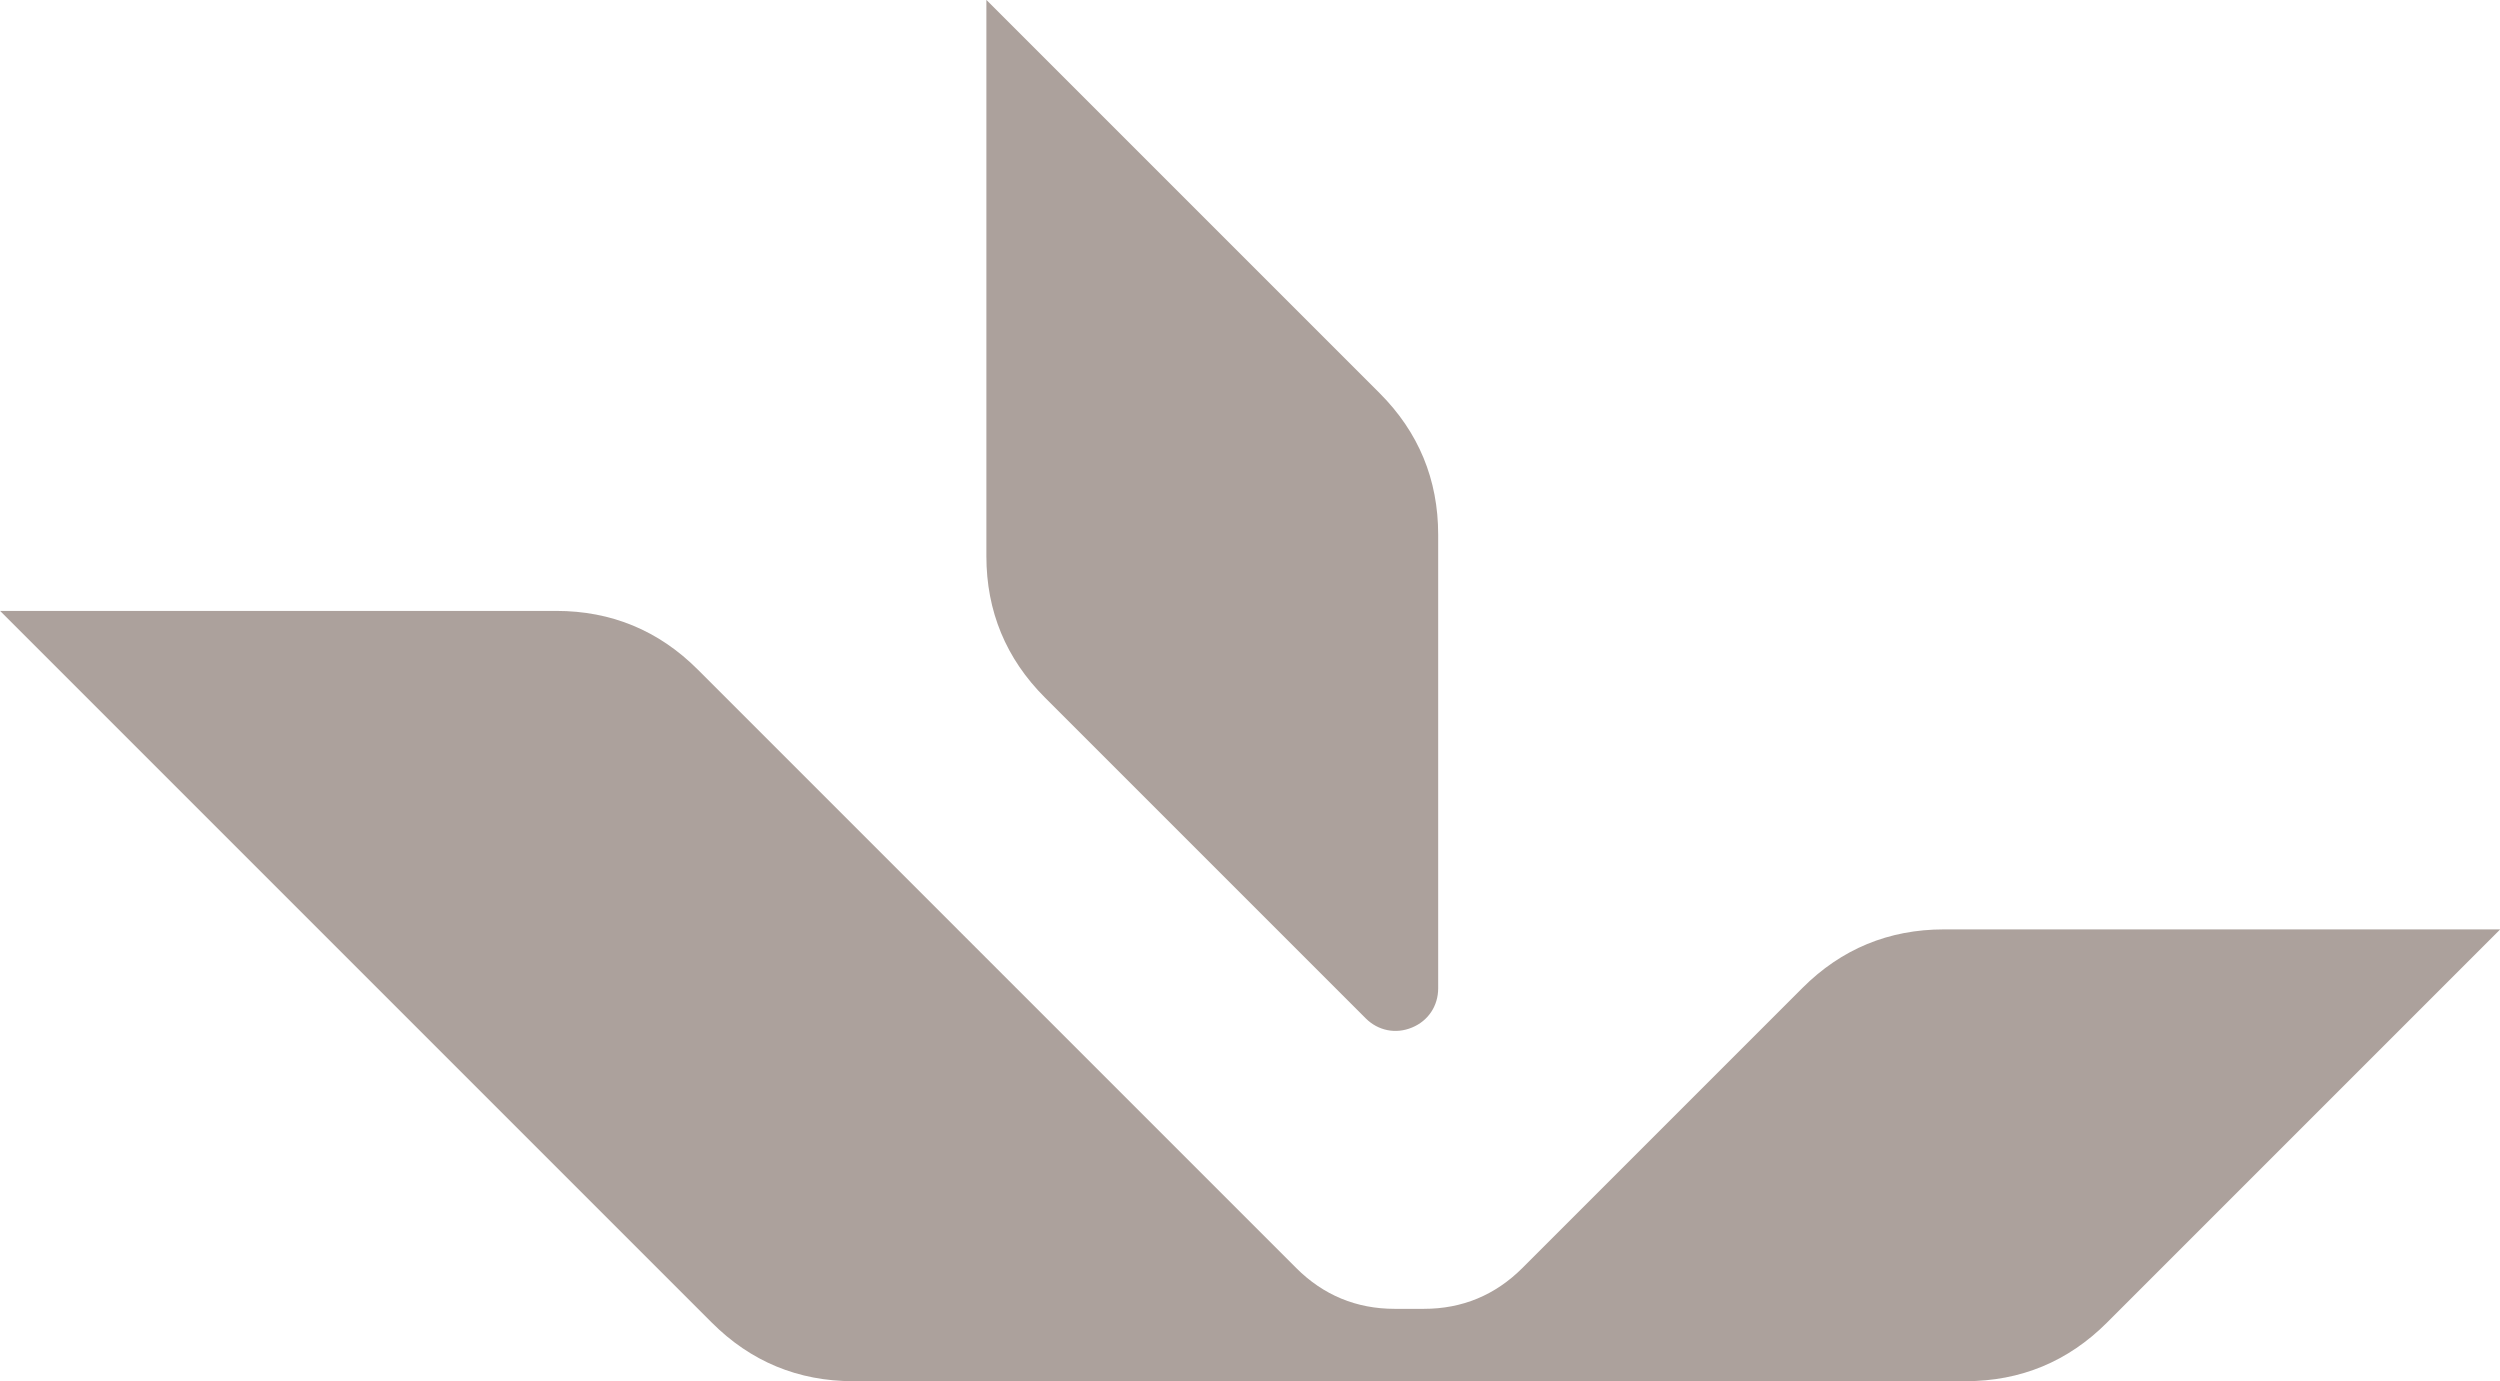 <?xml version="1.0" encoding="UTF-8"?> <svg xmlns="http://www.w3.org/2000/svg" xmlns:xlink="http://www.w3.org/1999/xlink" xmlns:xodm="http://www.corel.com/coreldraw/odm/2003" xml:space="preserve" width="28.783mm" height="15.902mm" version="1.1" style="shape-rendering:geometricPrecision; text-rendering:geometricPrecision; image-rendering:optimizeQuality; fill-rule:evenodd; clip-rule:evenodd" viewBox="0 0 258.8 142.98"> <defs> <style type="text/css"> .fil0 {fill:#ACA19C} </style> </defs> <g id="Слой_x0020_1">  <path class="fil0" d="M102.11 0l0 57.57c0,5.7 2.03,10.61 6.06,14.64l33.21 33.21c1.28,1.28 3.11,1.65 4.79,0.95 1.68,-0.69 2.71,-2.24 2.71,-4.06l0 -46.97c0,-5.7 -2.03,-10.61 -6.06,-14.64l-40.71 -40.71z"></path> <path class="fil0" d="M258.8 96.21l-57.57 0c-5.7,0 -10.61,2.03 -14.64,6.06l-28.99 28.99c-2.81,2.81 -6.23,4.23 -10.2,4.23l-3.02 0c-3.97,0 -7.39,-1.42 -10.2,-4.23l-61.96 -61.96c-4.03,-4.03 -8.94,-6.06 -14.64,-6.06l-57.57 0 73.68 73.68c4.03,4.03 8.94,6.06 14.64,6.06l22.73 0 83.33 0 9.08 0c5.7,0 10.61,-2.03 14.64,-6.06l40.71 -40.71z"></path> </g> </svg> 